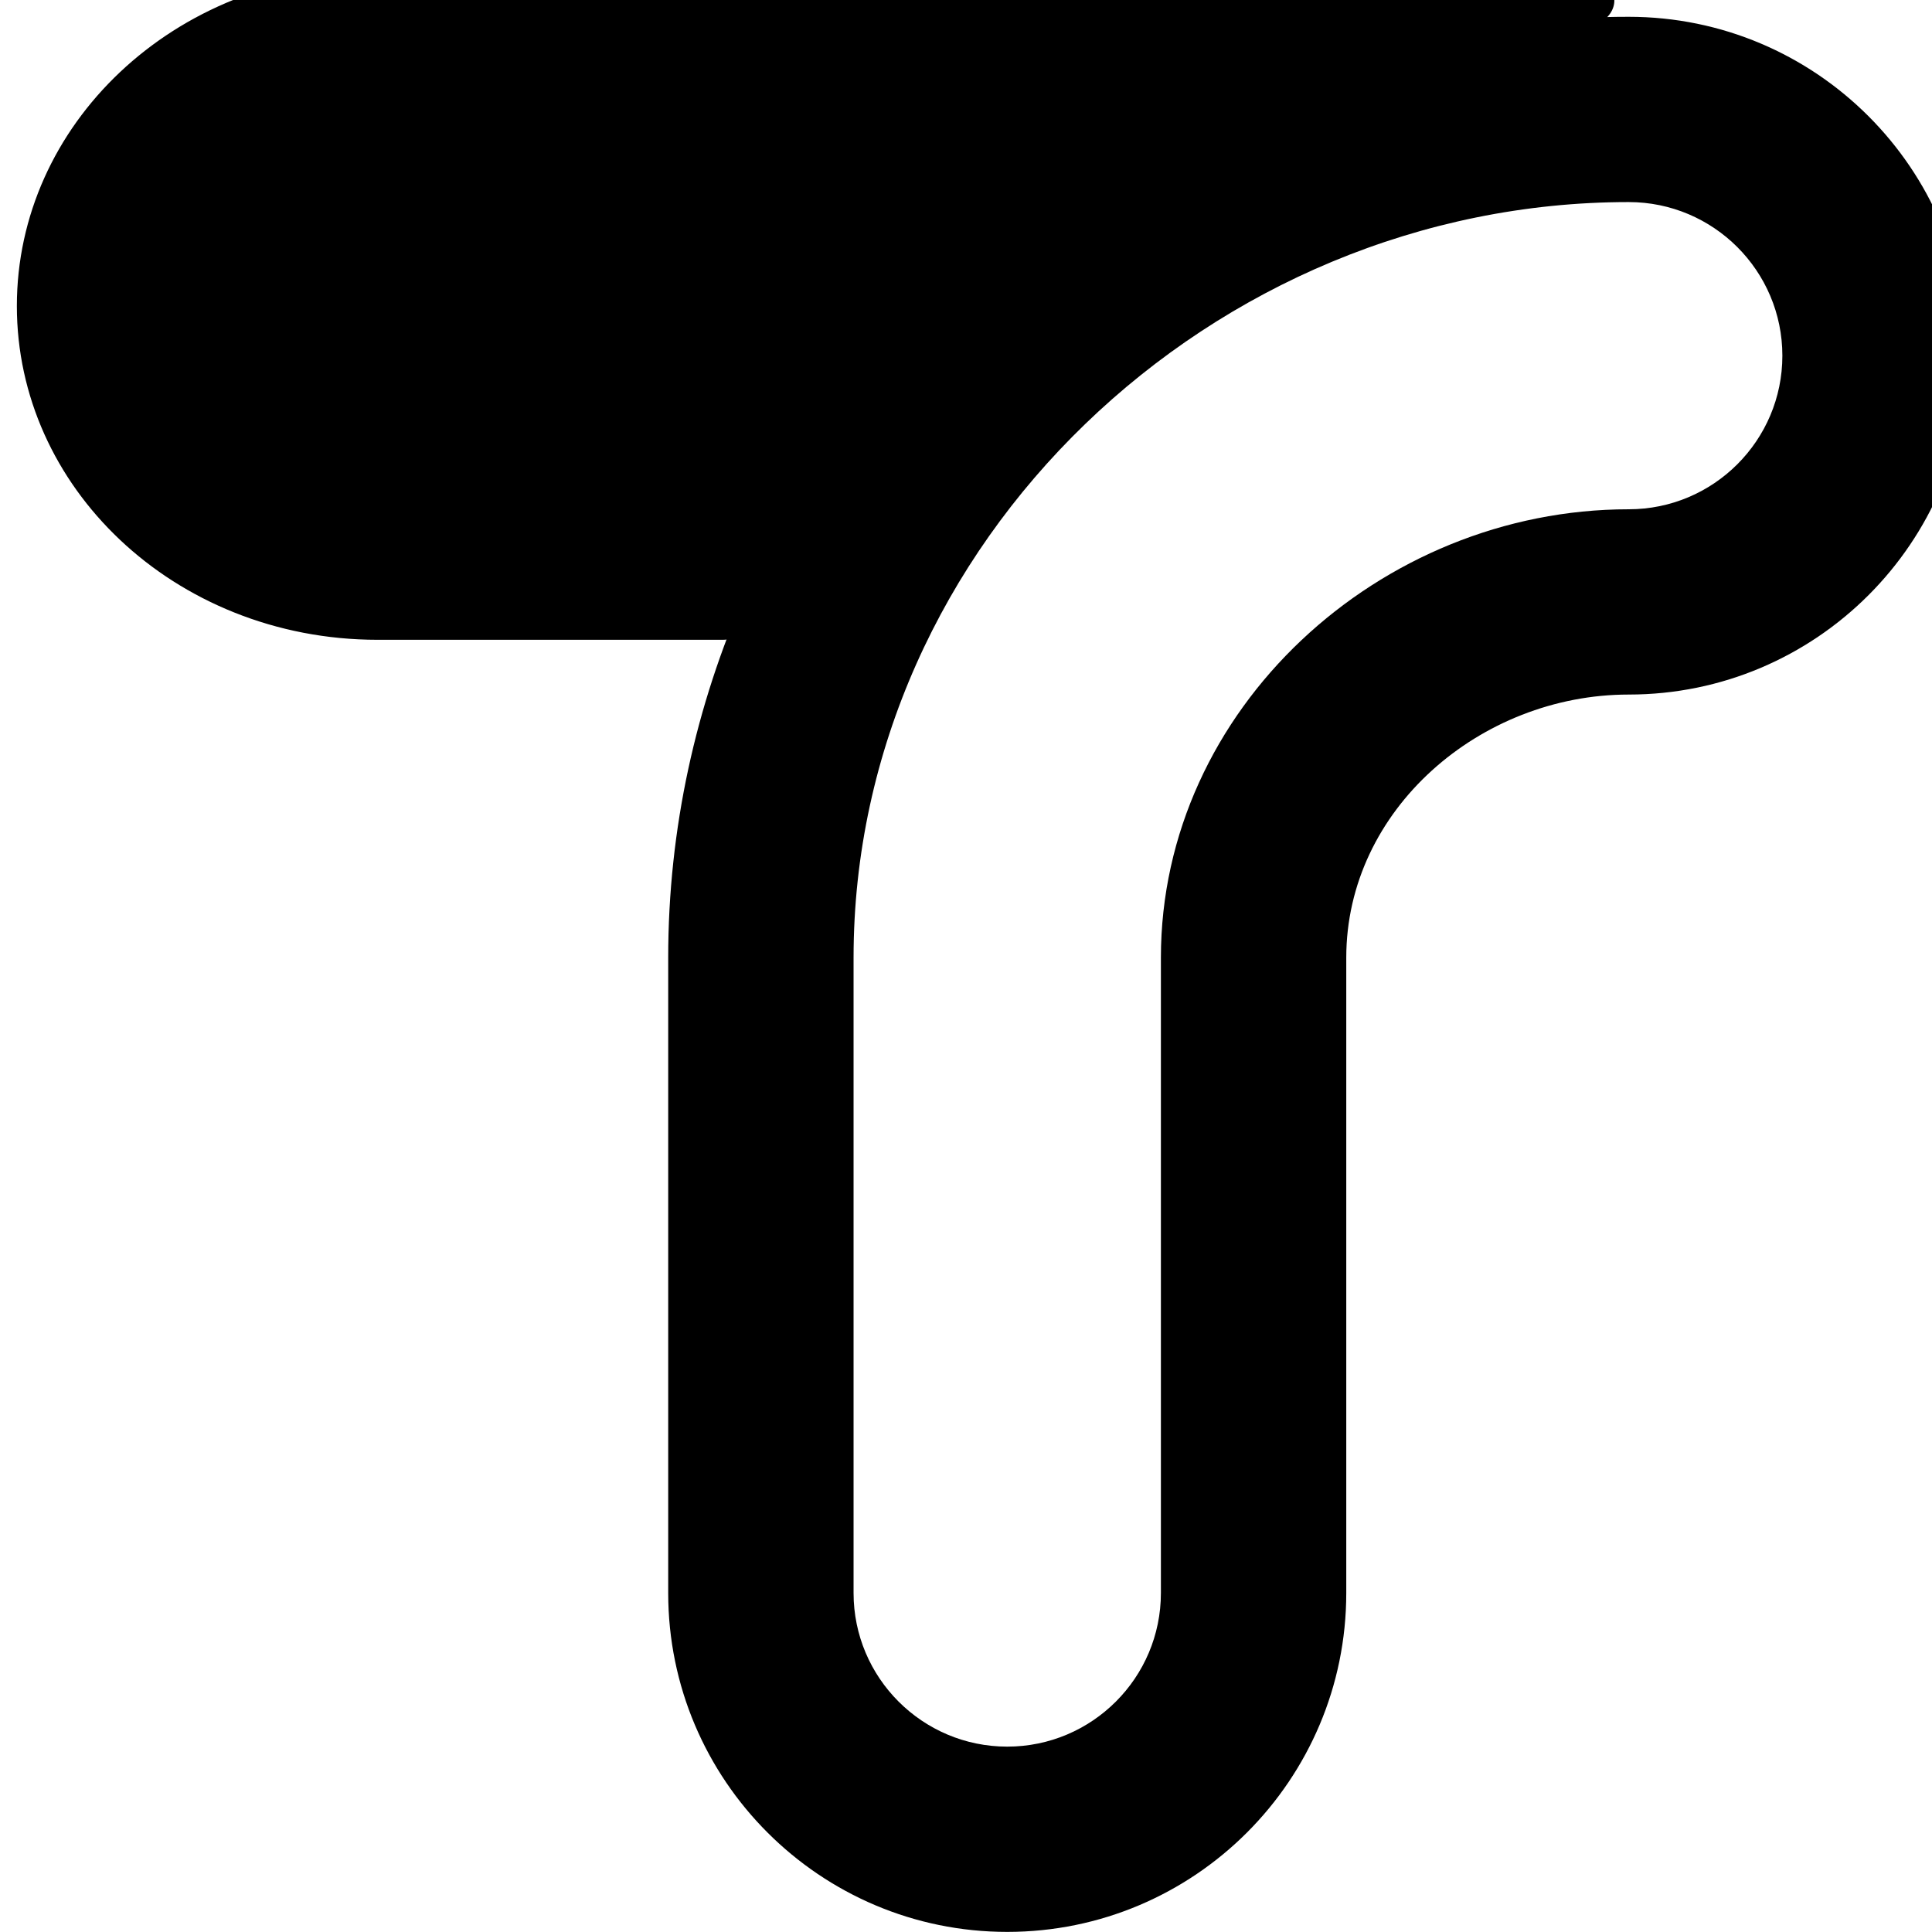 <svg clip-rule="evenodd" fill-rule="evenodd" stroke-linecap="round" stroke-linejoin="round" stroke-miterlimit="1.5" viewBox="0 0 87 87" xmlns="http://www.w3.org/2000/svg"><path d="m5819.46 1570.66c-104.77 0-194.83 51.81-194.83 114.82v77.53c0 22.83 30.82 41.36 68.77 41.36 37.96 0 68.77-18.53 68.77-41.36v-77.53c0-18.09 27.21-32.11 57.29-32.11 37.96 0 68.77-18.53 68.77-41.35 0-22.83-30.81-41.36-68.77-41.36zm0 22.61c17.2 0 31.17 8.4 31.17 18.75 0 10.34-13.97 18.74-31.17 18.74-50.49 0-94.89 24.36-94.89 54.72v77.53c0 10.35-13.97 18.75-31.17 18.75s-31.17-8.4-31.17-18.75v-77.53c0-50.72 72.88-92.21 157.23-92.21z" transform="matrix(.222 0 0 .369 -1218.578 -578.817)"/><path d="m5630.96 1733.99v199.4c0 29.68 29.78 53.78 66.47 53.78s66.48-24.1 66.48-53.78v-57.29s-29.49-9.33-43.2-16.92c-13.91-7.7-28.28-16.67-40.27-27.69-12.27-11.3-21.78-21.27-31.81-37.93-4.1-6.8-10.48-20.63-13.28-31.57-3.73-14.54-4.39-28-4.39-28" stroke="#000" stroke-width="12.27" transform="matrix(0 .207 -.271 0 540.945 -1165.589)"/></svg>